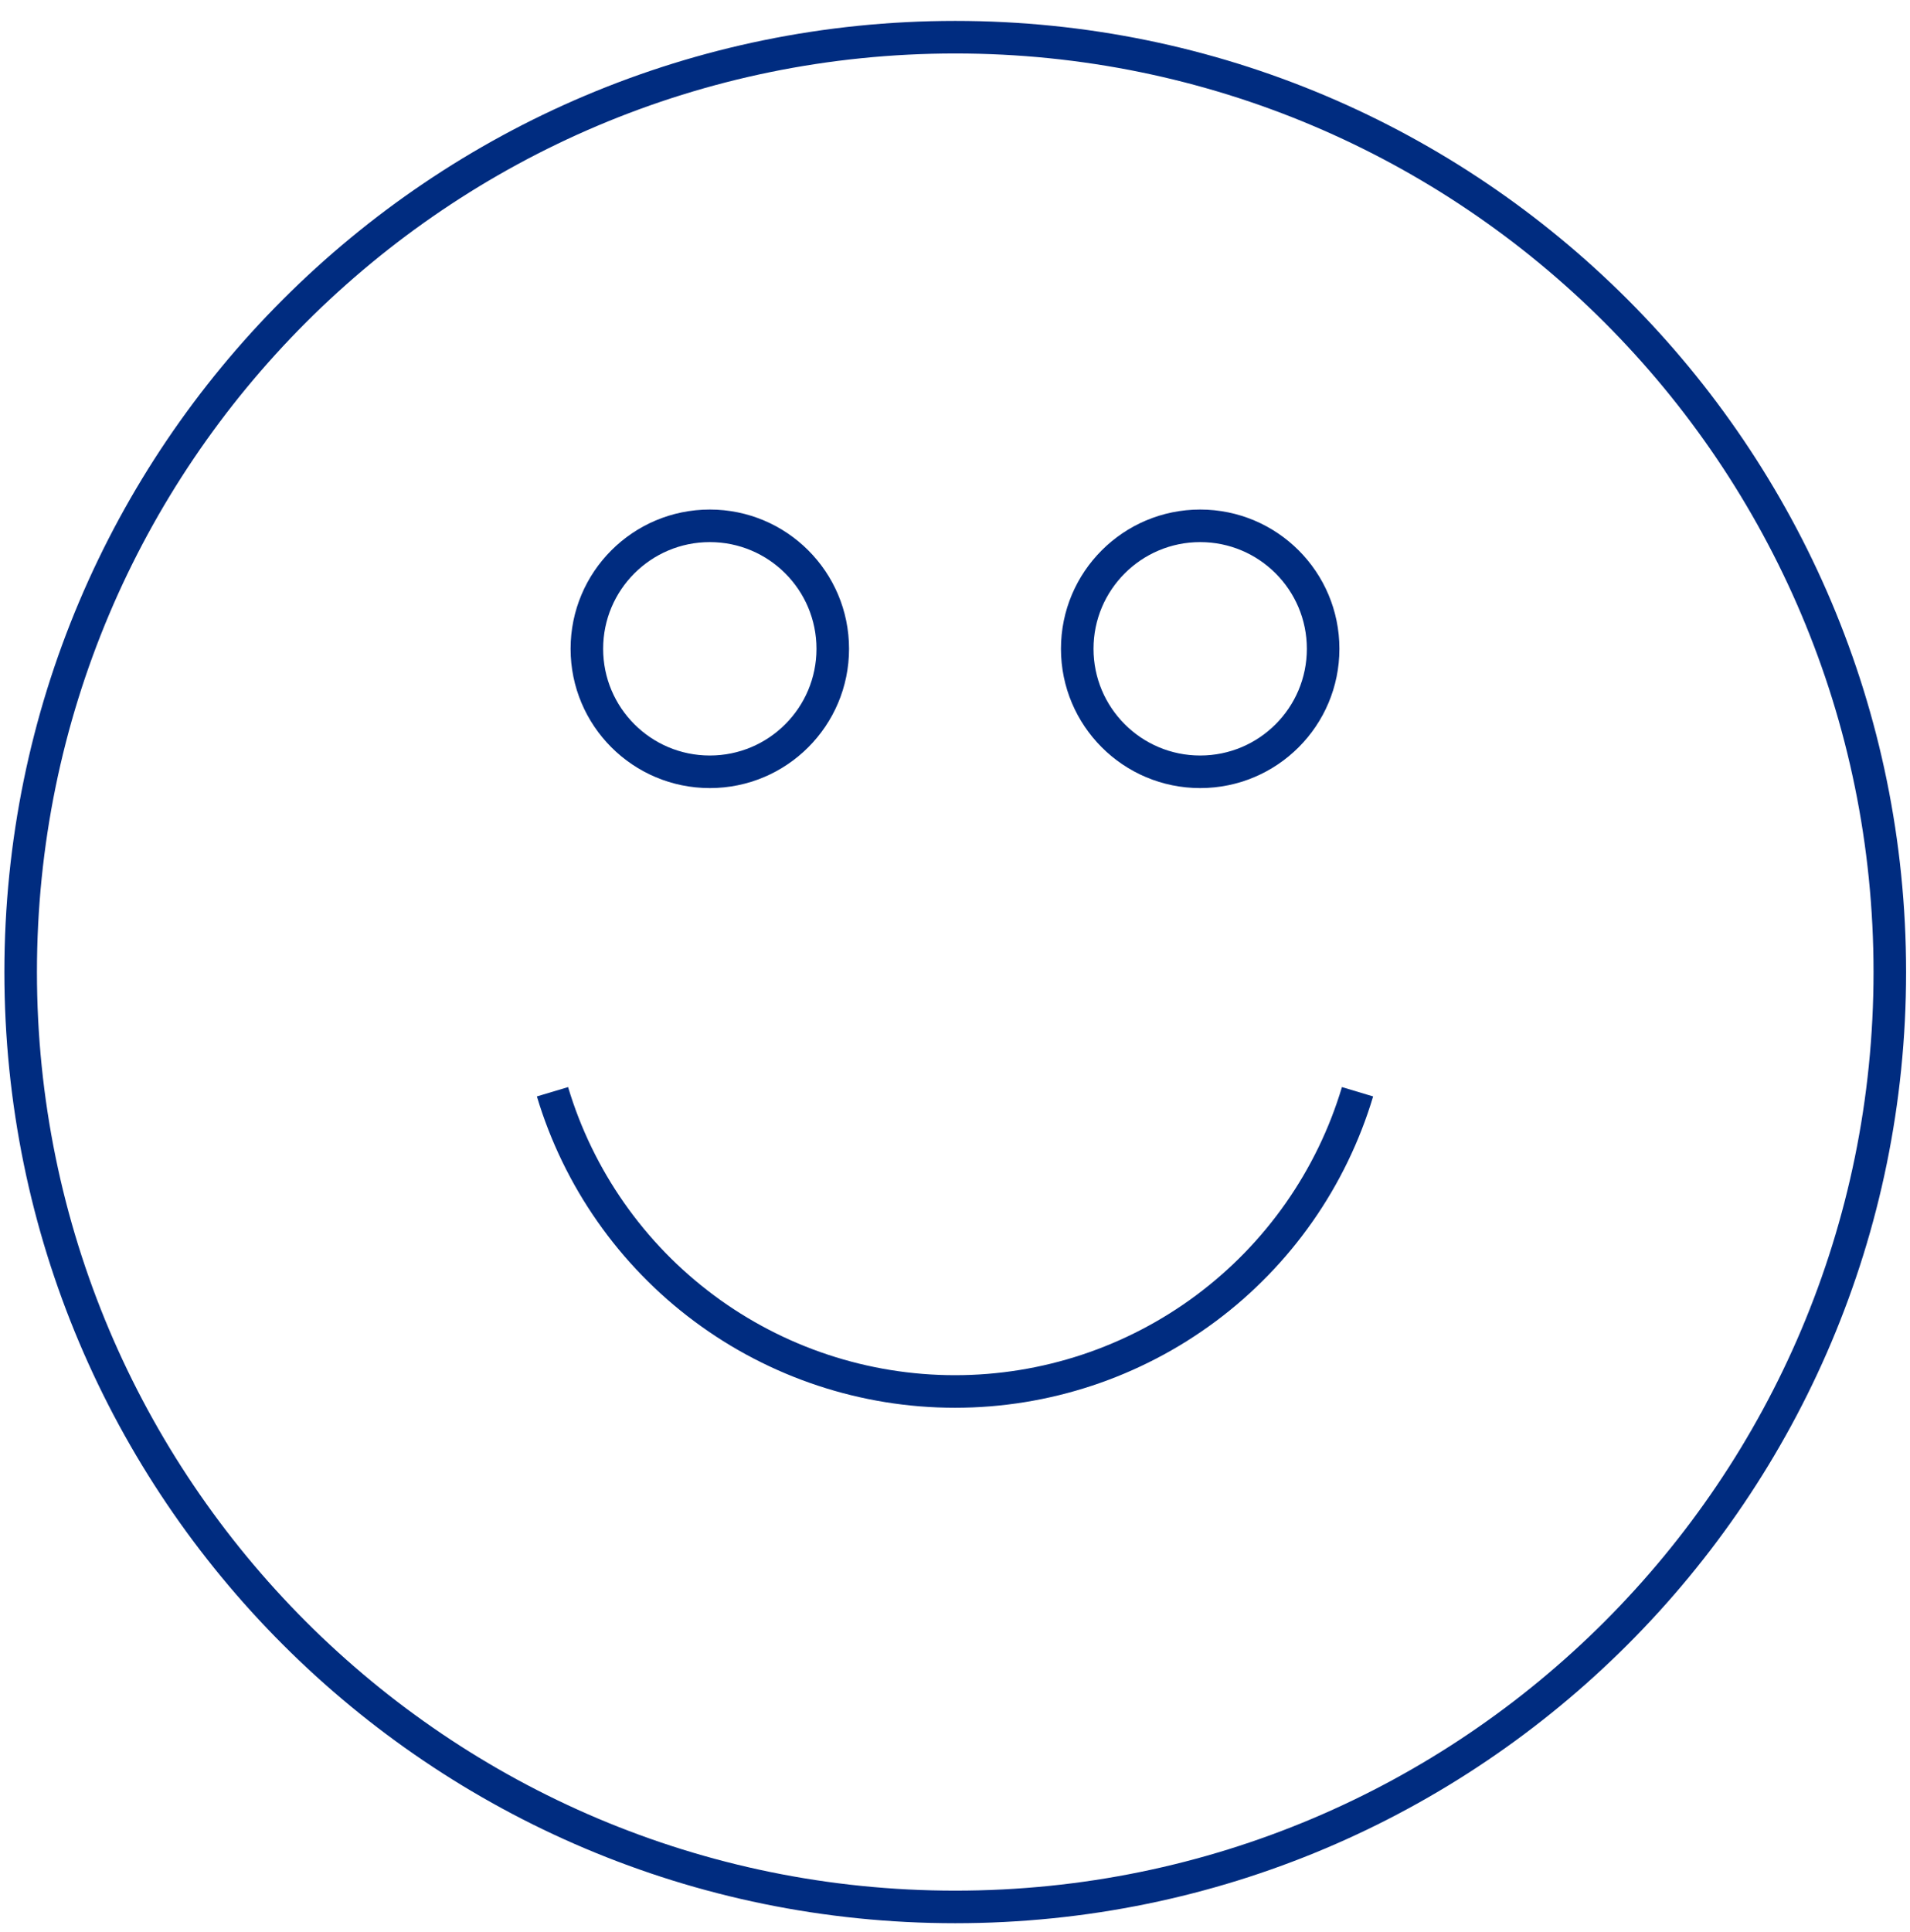 <svg width="88" height="89" viewBox="0 0 88 89" fill="none" xmlns="http://www.w3.org/2000/svg">
<path d="M44.011 87.831C67.792 87.831 87.07 68.553 87.07 44.772C87.07 20.991 67.792 1.713 44.011 1.713C20.23 1.713 0.952 20.991 0.952 44.772C0.952 68.553 20.23 87.831 44.011 87.831Z" stroke="#002C80" stroke-width="1.5" stroke-miterlimit="10"/>
<path d="M62.546 50.285C61.351 54.275 58.901 57.773 55.56 60.26C52.219 62.747 48.165 64.09 44 64.09C39.836 64.09 35.782 62.747 32.441 60.26C29.1 57.773 26.65 54.275 25.455 50.285" stroke="#002C80" stroke-width="1.5" stroke-miterlimit="10"/>
<path d="M32.704 35.548C35.832 35.548 38.368 33.012 38.368 29.883C38.368 26.755 35.832 24.219 32.704 24.219C29.575 24.219 27.039 26.755 27.039 29.883C27.039 33.012 29.575 35.548 32.704 35.548Z" stroke="#002C80" stroke-width="1.5" stroke-miterlimit="10"/>
<path d="M55.296 35.548C58.425 35.548 60.961 33.012 60.961 29.883C60.961 26.755 58.425 24.219 55.296 24.219C52.168 24.219 49.632 26.755 49.632 29.883C49.632 33.012 52.168 35.548 55.296 35.548Z" stroke="#002C80" stroke-width="1.5" stroke-miterlimit="10"/>
</svg>
